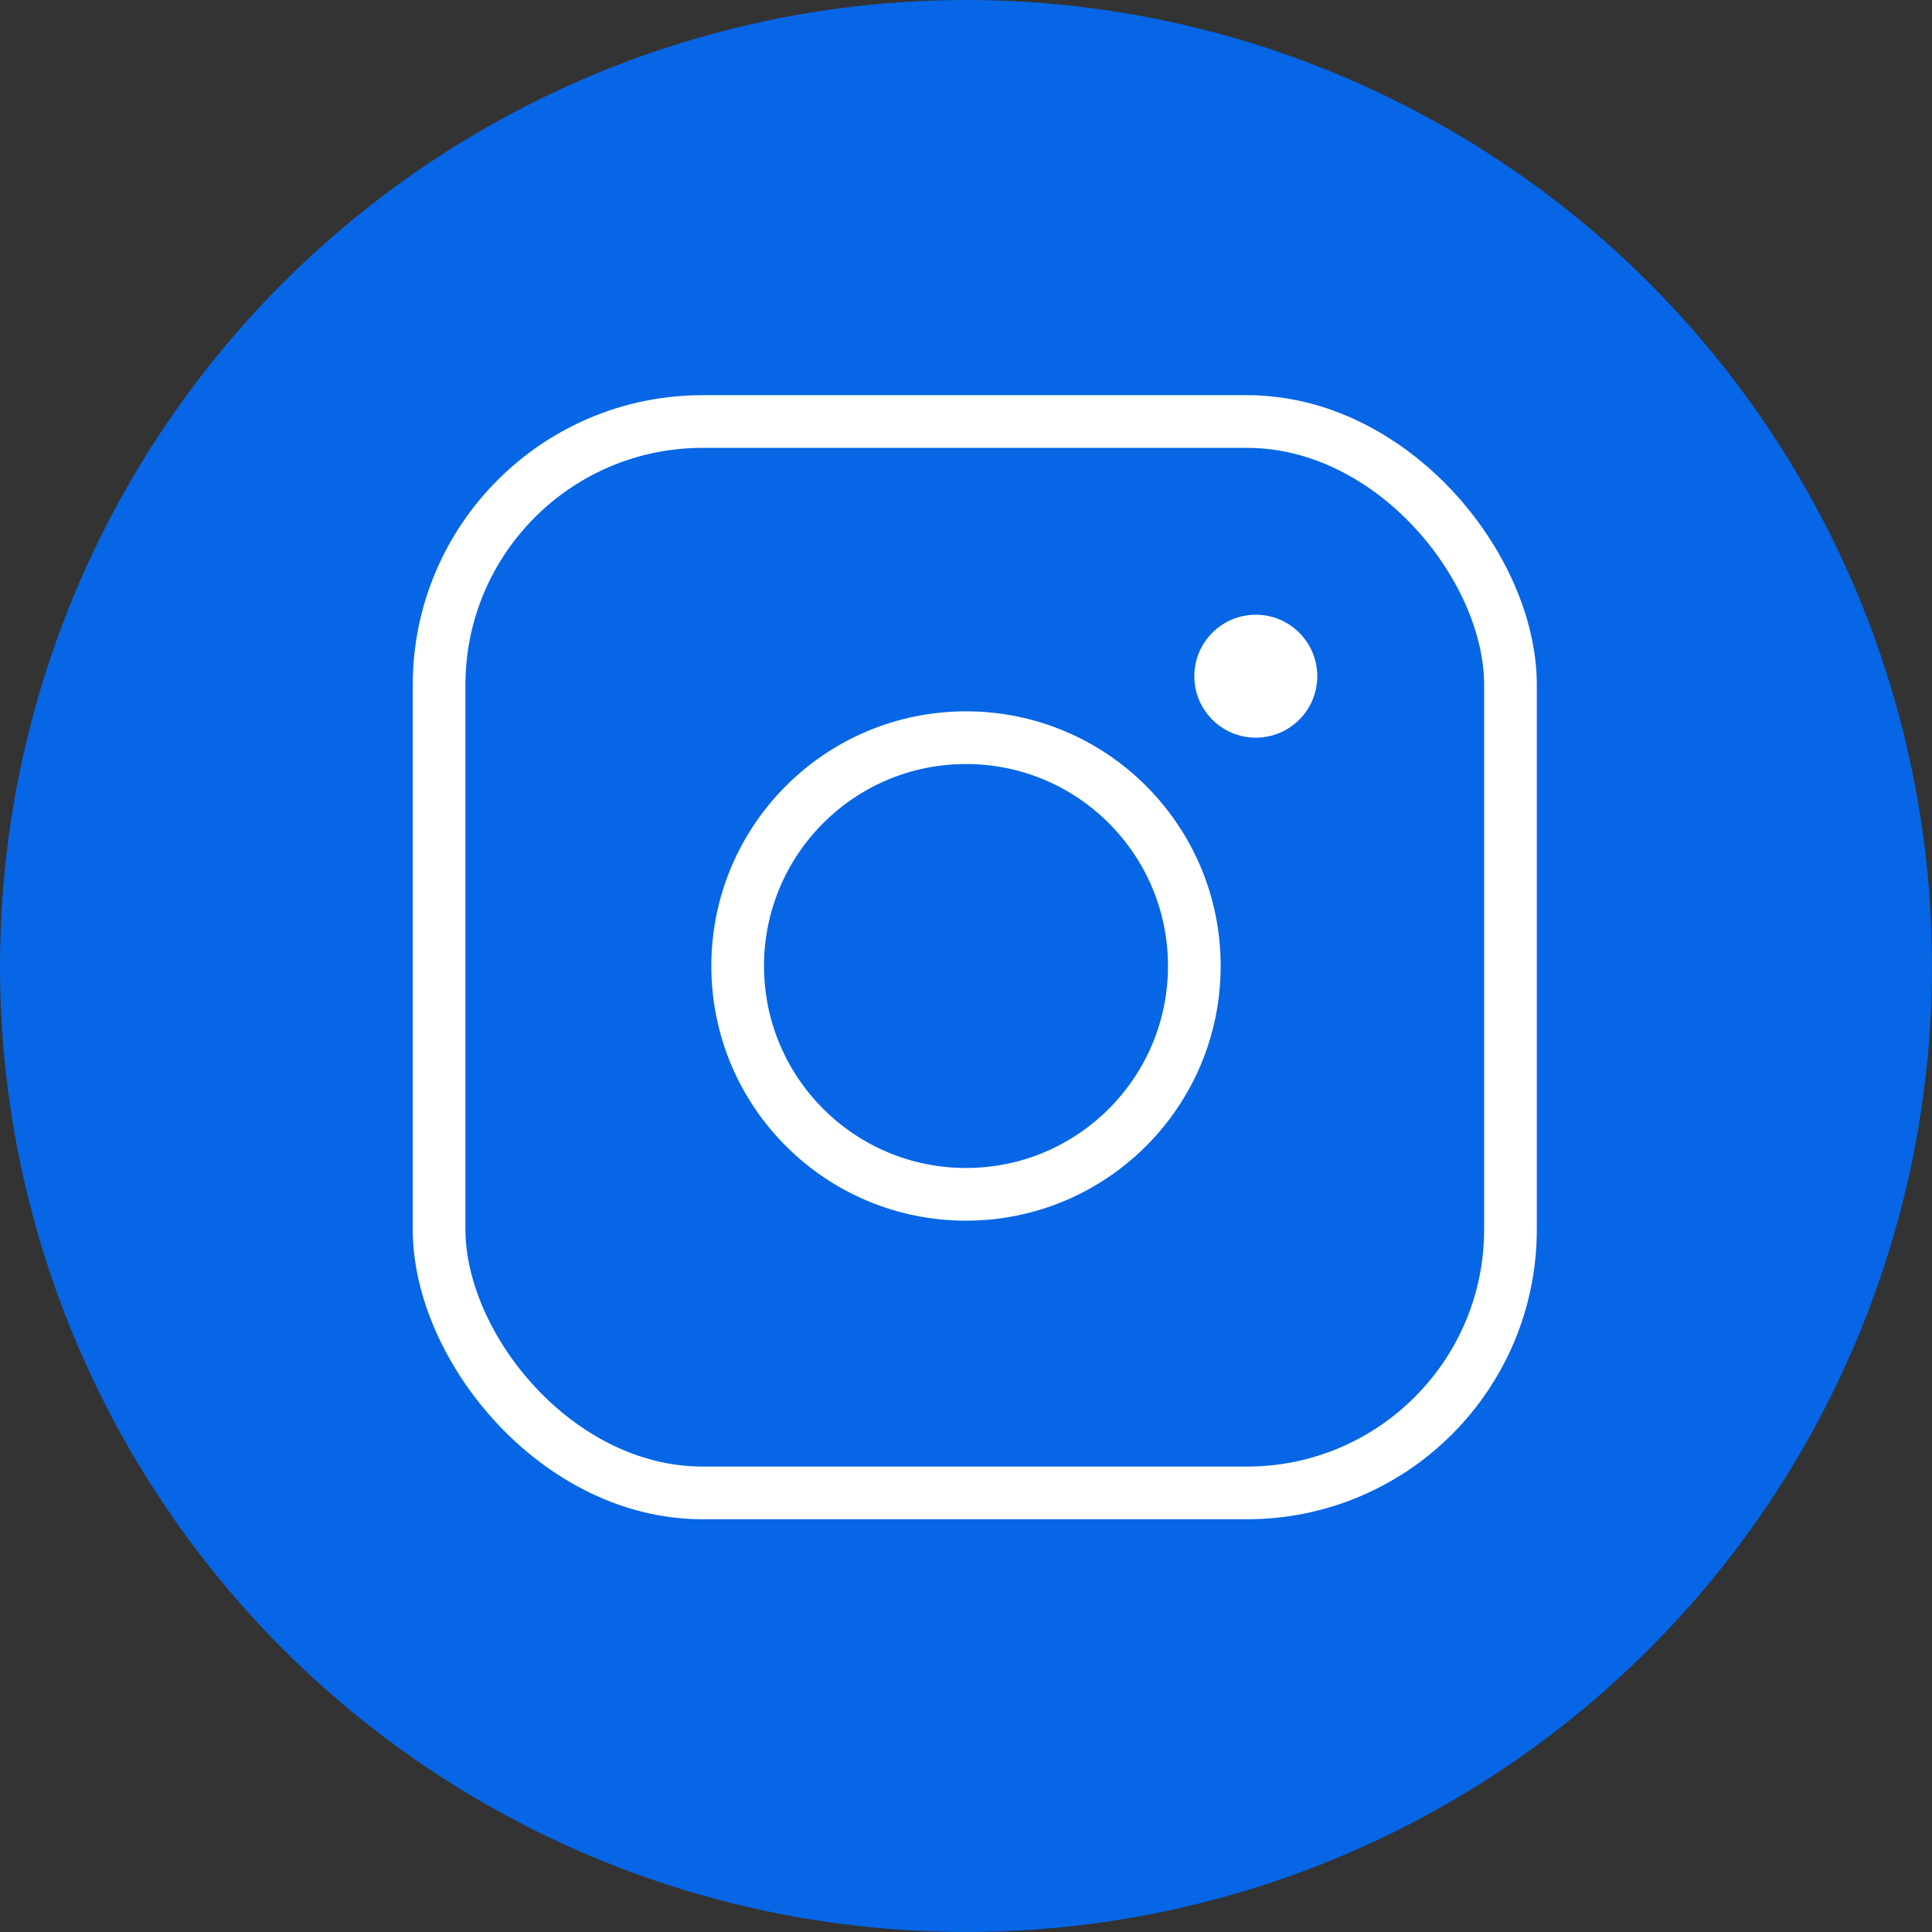 <svg xmlns="http://www.w3.org/2000/svg" width="110" height="110" viewBox="0 0 110 110" fill="none">
  <rect x="0" y="0" width="110" height="110" fill="#333333" stroke="none"/>
  <g clip-path="url(#clip0_4017_1805)">
    <circle cx="55" cy="55" r="55" fill="#0666E5"/>
    <rect x="25" y="24" width="61" height="61" rx="15" stroke="white" stroke-width="3"/>
    <circle cx="55" cy="55" r="13" stroke="white" stroke-width="3"/>
    <circle cx="71.5" cy="38.5" r="3.5" fill="white"/>
  </g>
  <defs>
    <clipPath id="clip0_4017_1805">
      <rect width="110" height="110" fill="white"/>
    </clipPath>
  </defs>
</svg>
